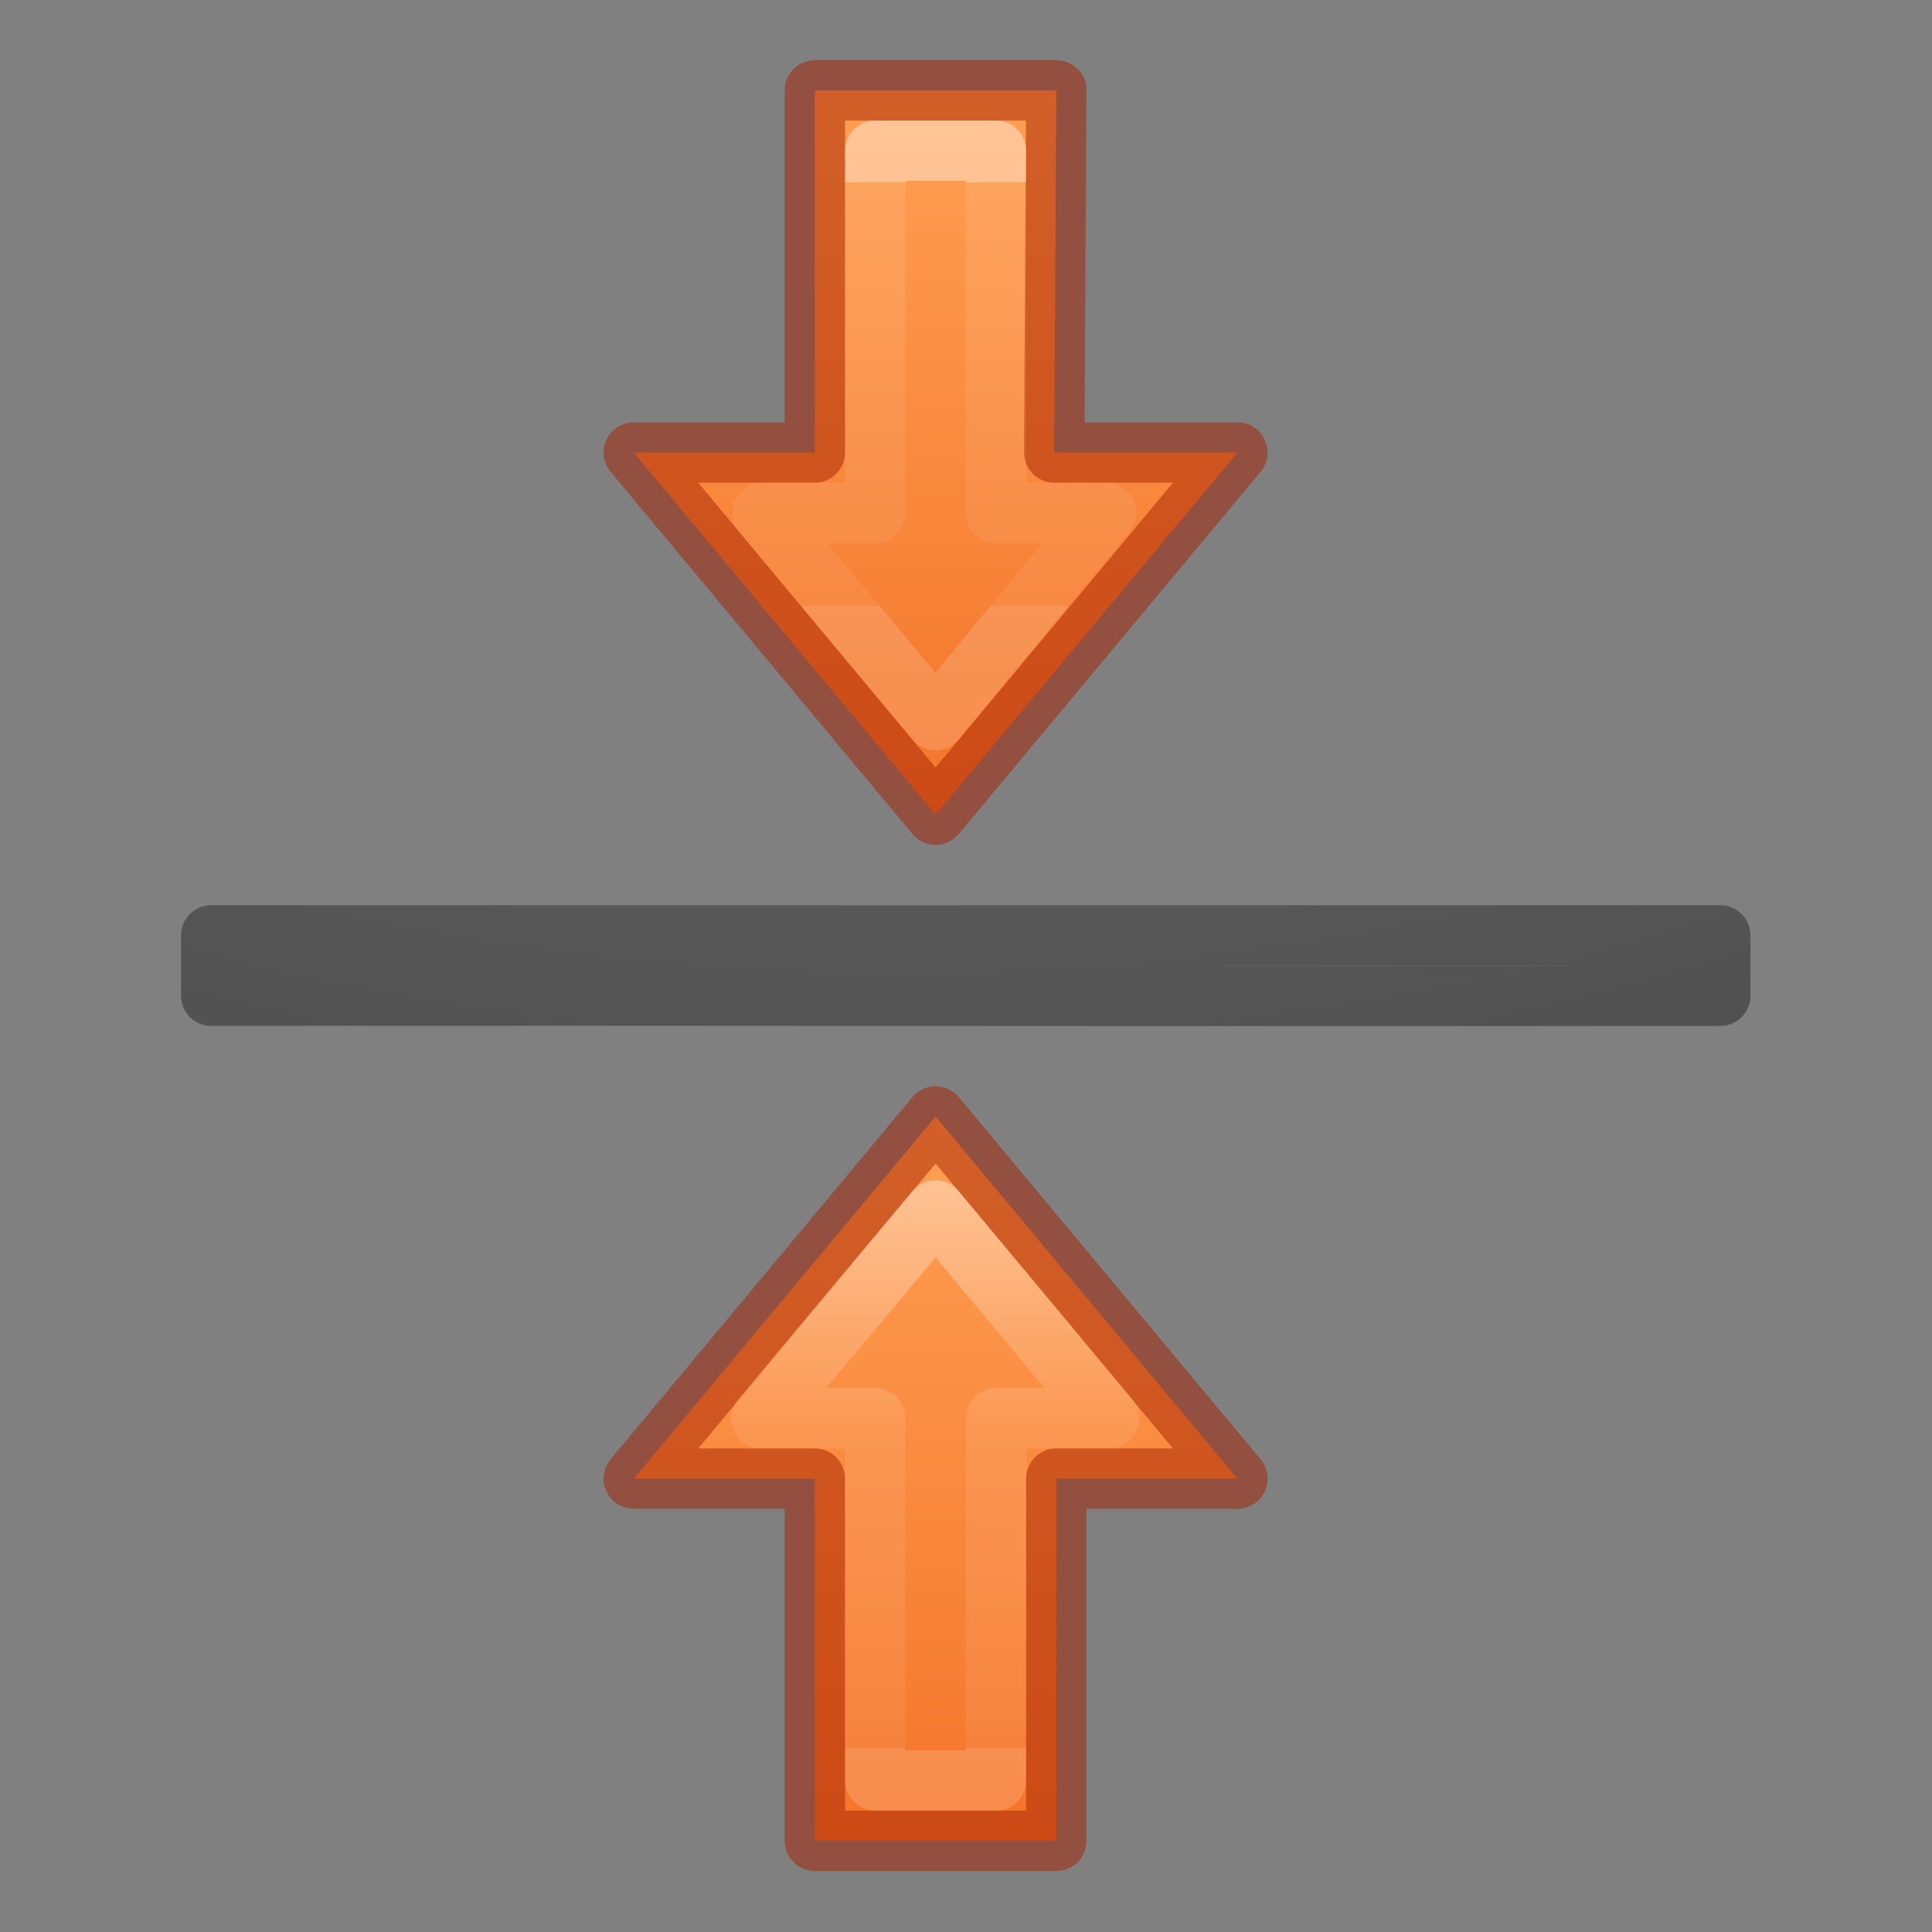 <svg height="32" viewBox="0 0 32 32" width="32" xmlns="http://www.w3.org/2000/svg" xmlns:xlink="http://www.w3.org/1999/xlink"><rect x="0" y="0" width="32" height="32" fill="#808080" stroke="none"/><linearGradient id="a" gradientTransform="matrix(0 .75 -.75 0 26.409 5.5)" gradientUnits="userSpaceOnUse" x1="4" x2="17" xlink:href="#b" y1="11.56" y2="11.56"/><linearGradient id="b" gradientTransform="matrix(0 .75 -.75 0 26.409 5.5)" gradientUnits="userSpaceOnUse" x1="4" x2="19" y1="11.56" y2="11.56"><stop offset="0" stop-color="#ffa154"/><stop offset="1" stop-color="#f37329"/></linearGradient><linearGradient id="c" gradientTransform="matrix(.403 0 0 -.433 5.52 42.96)" gradientUnits="userSpaceOnUse" x1="35.911" x2="35.911" y1="77.055" y2="60.585"><stop offset="0" stop-color="#fff"/><stop offset=".437" stop-color="#fff" stop-opacity=".235"/><stop offset="1" stop-color="#fff" stop-opacity=".157"/><stop offset="1" stop-color="#fff" stop-opacity=".392"/></linearGradient><linearGradient id="d" gradientTransform="matrix(0 .75 -.75 0 26.409 5.5)" gradientUnits="userSpaceOnUse" x1="17" x2="4" xlink:href="#b" y1="12.072" y2="12.072"/><linearGradient id="e" gradientTransform="matrix(.403 0 0 -.433 5.52 42.96)" gradientUnits="userSpaceOnUse" x1="30.305" x2="30.305" y1="60.585" y2="72.72"><stop offset="0" stop-color="#fff"/><stop offset="0" stop-color="#fff" stop-opacity=".235"/><stop offset="1" stop-color="#fff" stop-opacity=".157"/><stop offset="1" stop-color="#fff" stop-opacity=".392"/></linearGradient><radialGradient id="f" cx="9.723" cy="-91.022" gradientTransform="matrix(-5.527 -0 0 -3.204 64.919 -283.002)" gradientUnits="userSpaceOnUse" r="7"><stop offset="0" stop-color="#737373"/><stop offset=".262" stop-color="#636363"/><stop offset=".705" stop-color="#4b4b4b"/><stop offset="1" stop-color="#3f3f3f"/></radialGradient><g stroke-linecap="round" stroke-linejoin="round" stroke-width=".75" transform="matrix(1.333 0 0 1.333 0 -10.667)"><g stroke-width=".75" transform="matrix(-1 0 0 1 28.989 13)"><path d="m17.364 8.875-3.75 4.5h2.25v4.5h3l0-4.5h2.25z" style="display:block;stroke:#a62100;stroke-linecap:round;stroke-linejoin:round;stroke-opacity:.502;fill:url(#a)"/><path d="m17.364 10.043-2.157 2.582 1.407 0v4.5h1.5v-4.5l1.415-0z" display="block" fill="none" opacity=".401" stroke="url(#c)" stroke-miterlimit="7"/></g><g stroke-width=".75" transform="matrix(-1 0 0 -1 28.98 27)"><path d="m17.355 8.875-3.75 4.5h2.276l-.026 4.5h3v-4.5h2.25z" style="display:block;stroke:#a62100;stroke-linecap:round;stroke-linejoin:round;stroke-opacity:.502;fill:url(#d)"/><path d="m17.355 10.051-2.121 2.574h1.371v4.5h1.5v-4.5h1.399z" display="block" fill="none" opacity=".401" stroke="url(#e)" stroke-miterlimit="7"/></g><path d="m2.625 19.625v.75c6.318-.009 12.432.009 18.75 0v-.75h-18.75z" fill="none" stroke="url(#f)"/></g></svg>